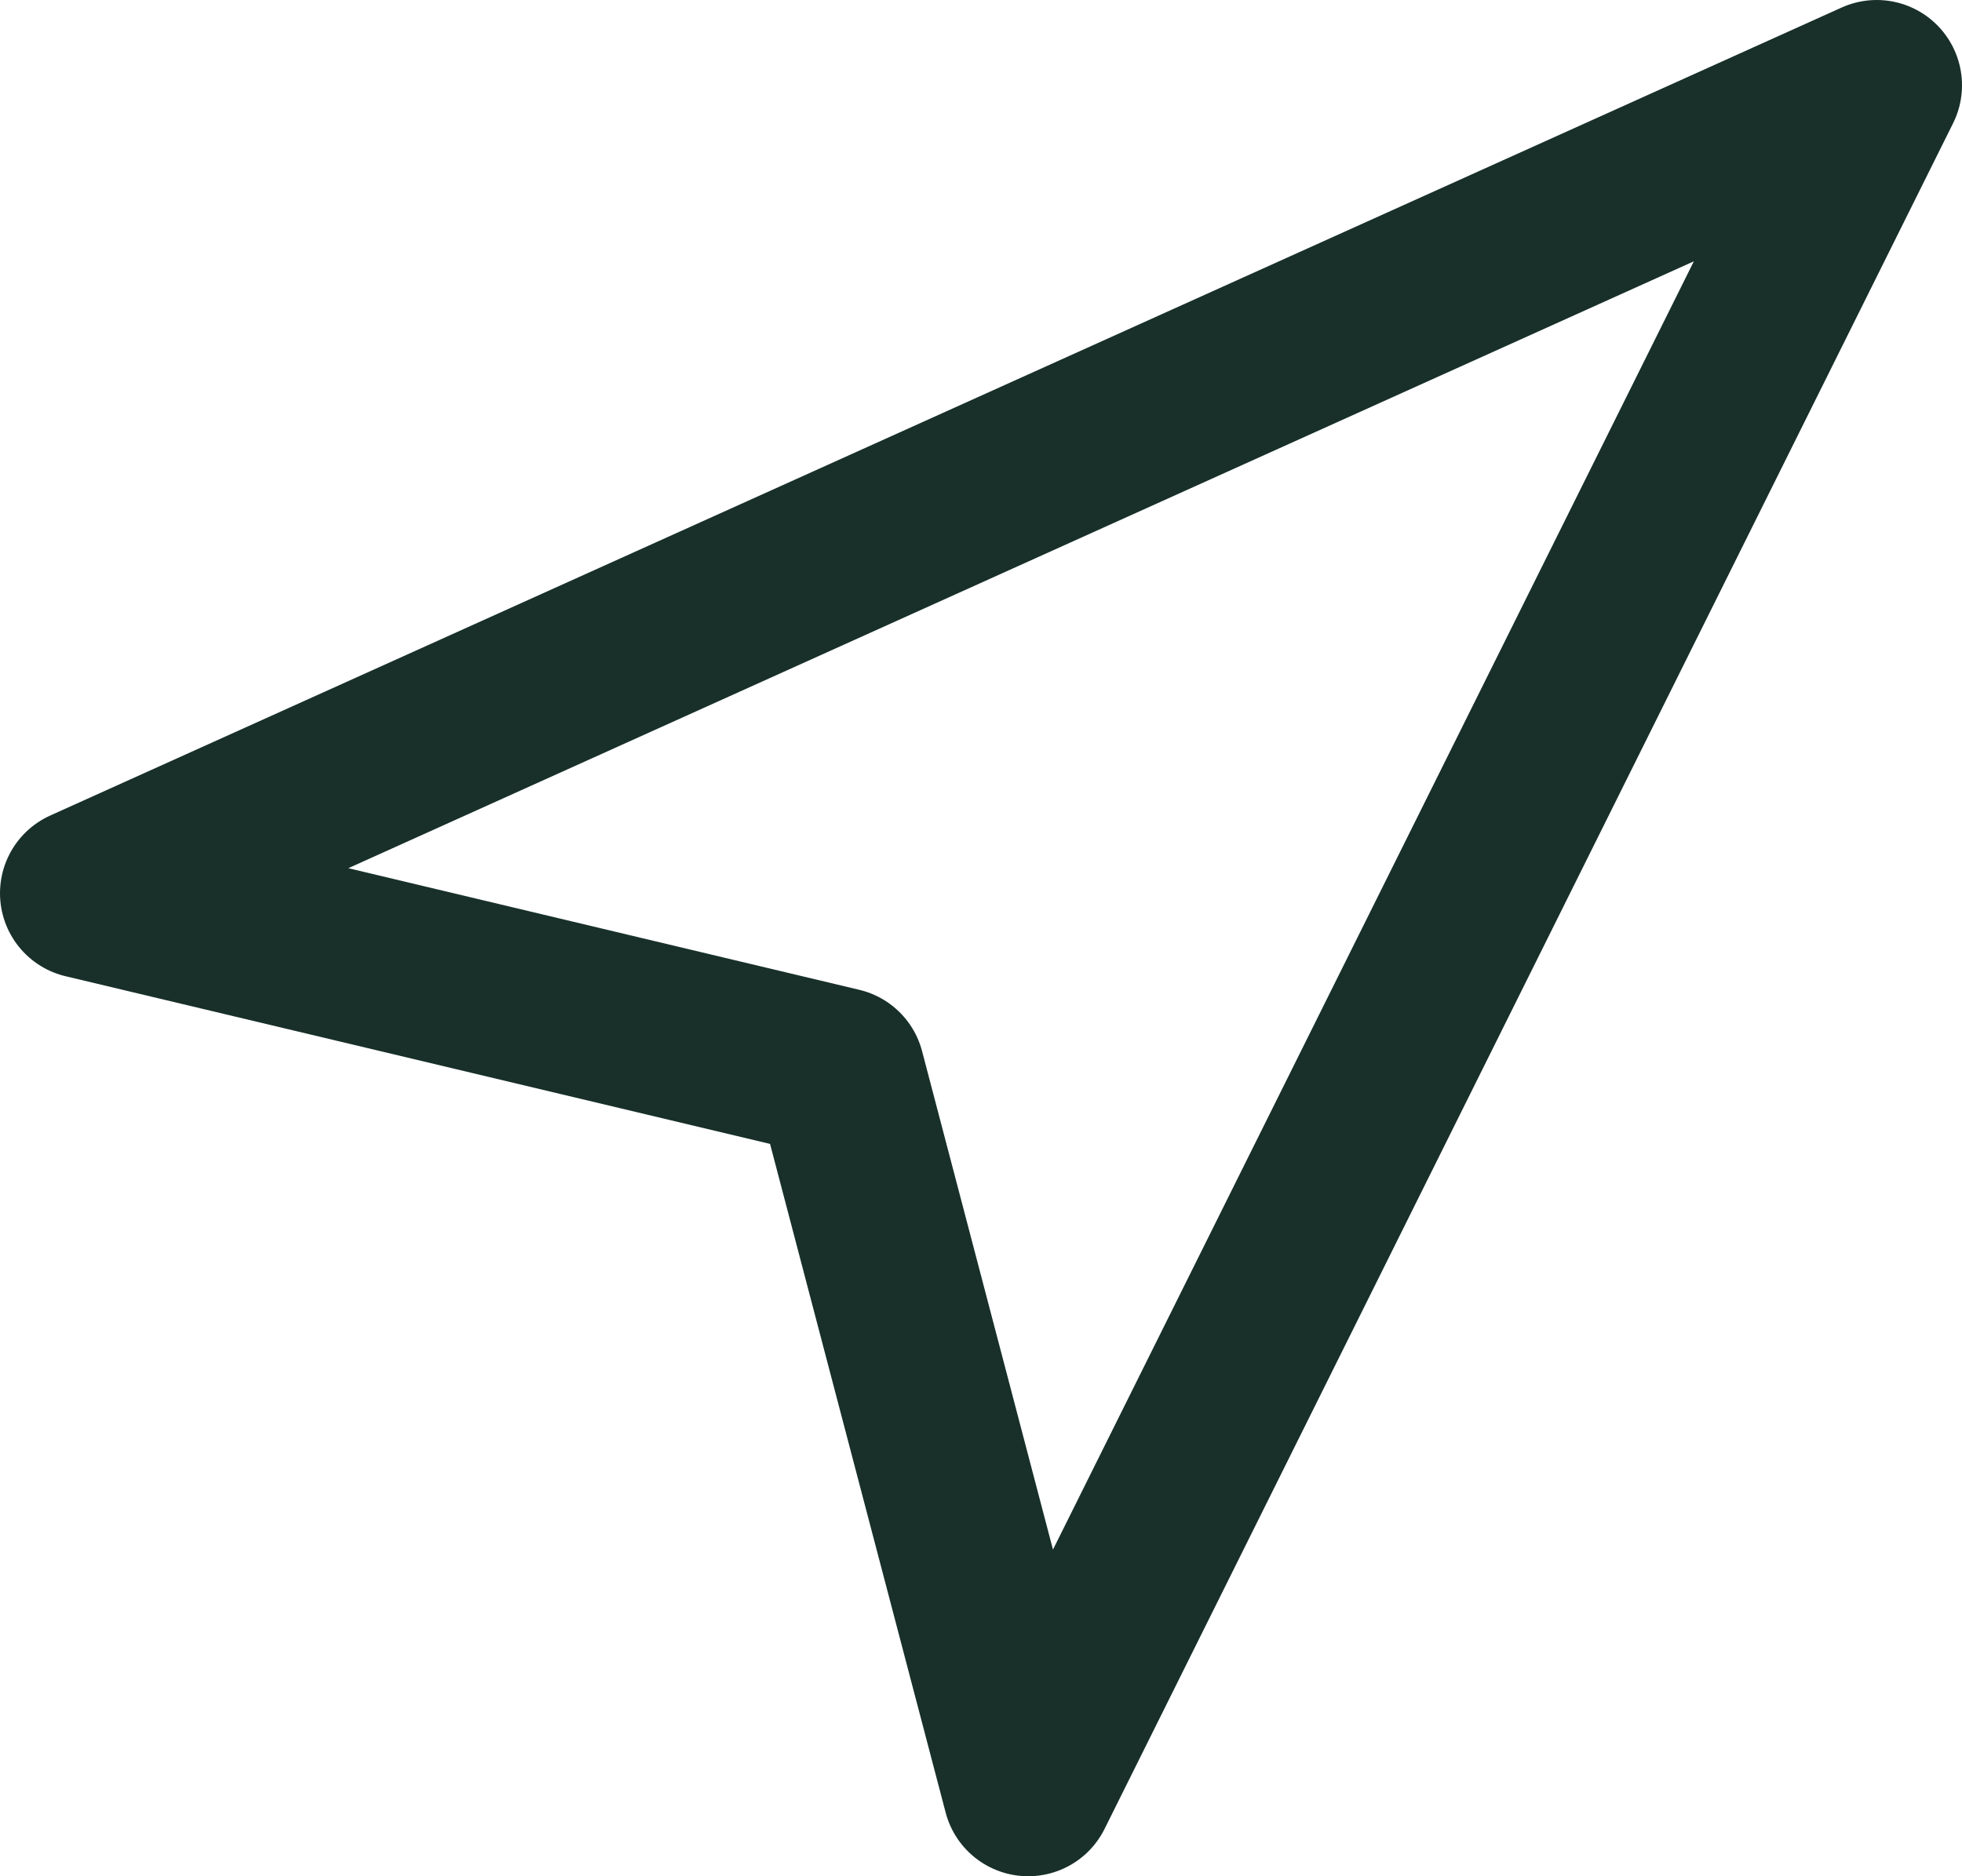 <svg width="23" height="22" viewBox="0 0 23 22" fill="none" xmlns="http://www.w3.org/2000/svg">
<path d="M1 10.474L22 1L12.053 21L9.842 12.579L1 10.474Z" stroke="#183029" stroke-width="2" stroke-linecap="round" stroke-linejoin="round"/>
</svg>
